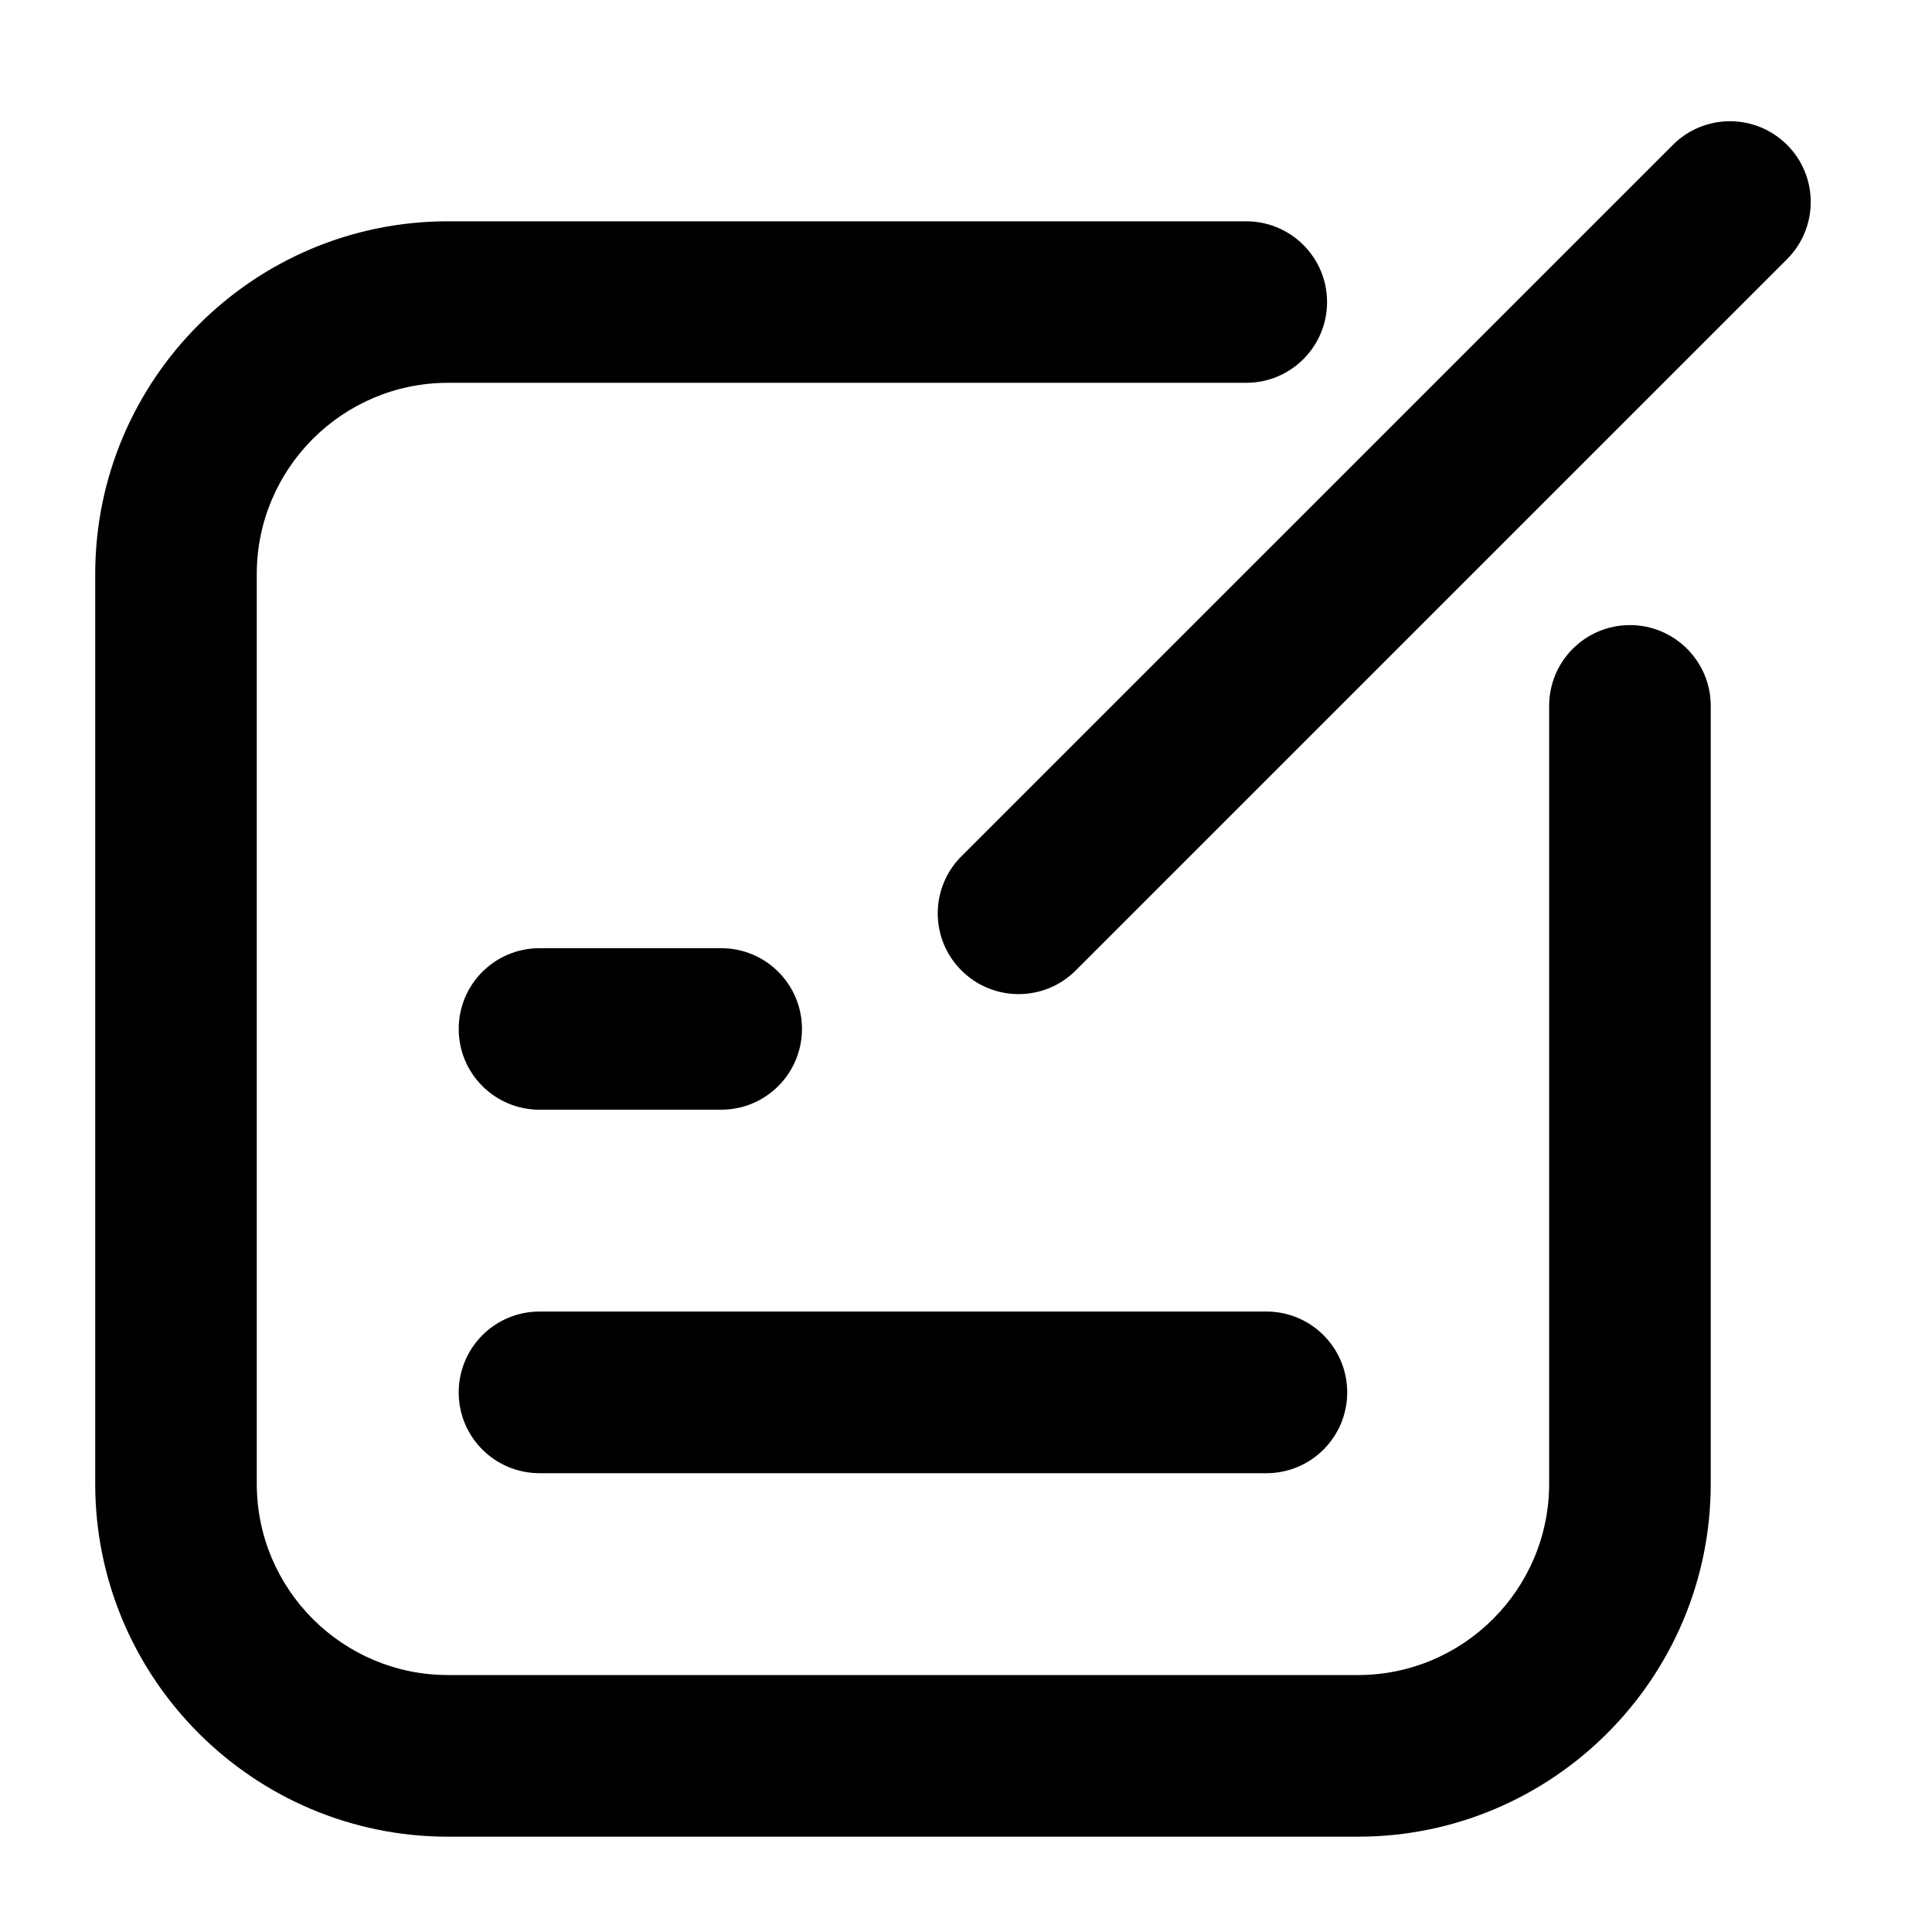 <?xml version="1.0" encoding="utf-8"?>
<!-- Generator: Adobe Illustrator 15.0.0, SVG Export Plug-In . SVG Version: 6.00 Build 0)  -->
<!DOCTYPE svg PUBLIC "-//W3C//DTD SVG 1.1//EN" "http://www.w3.org/Graphics/SVG/1.1/DTD/svg11.dtd">
<svg version="1.1" id="レイヤー_1" xmlns="http://www.w3.org/2000/svg" xmlns:xlink="http://www.w3.org/1999/xlink" x="0px"
	 y="0px" width="42px" height="42px" viewBox="0 0 42 42" enable-background="new 0 0 42 42" xml:space="preserve">
<g>
	<path d="M2.07,12.479v19.778c0,4.229,3.44,7.671,7.668,7.671H29.52c4.229,0,7.67-3.441,7.67-7.671V15.345
		c0-0.969-0.788-1.756-1.757-1.756c-0.97,0-1.756,0.787-1.756,1.756v16.912c0,2.292-1.865,4.157-4.157,4.157H9.739
		c-2.292,0-4.157-1.863-4.157-4.157V12.479c0-2.292,1.865-4.157,4.157-4.157h17.353c0.97,0,1.757-0.787,1.757-1.755
		c0-0.97-0.787-1.756-1.757-1.756H9.739C5.511,4.81,2.07,8.25,2.07,12.479L2.07,12.479z"/>
	<path d="M38.85,3.15c-0.686-0.686-1.798-0.686-2.483,0L20.901,18.614c-0.687,0.686-0.687,1.798,0,2.483
		c0.343,0.342,0.792,0.514,1.243,0.514c0.449,0,0.898-0.171,1.241-0.514L38.85,5.633C39.535,4.947,39.535,3.835,38.85,3.15
		L38.85,3.15z"/>
	<path d="M11.728,24.124h3.951c0.969,0,1.755-0.786,1.755-1.757c0-0.969-0.786-1.754-1.755-1.754h-3.951
		c-0.97,0-1.756,0.786-1.756,1.754C9.971,23.338,10.758,24.124,11.728,24.124z"/>
	<path d="M11.728,32.026h15.804c0.969,0,1.755-0.787,1.755-1.756c0-0.972-0.786-1.758-1.755-1.758H11.728
		c-0.97,0-1.756,0.786-1.756,1.758C9.971,31.239,10.758,32.026,11.728,32.026z"/>
</g>
</svg>

